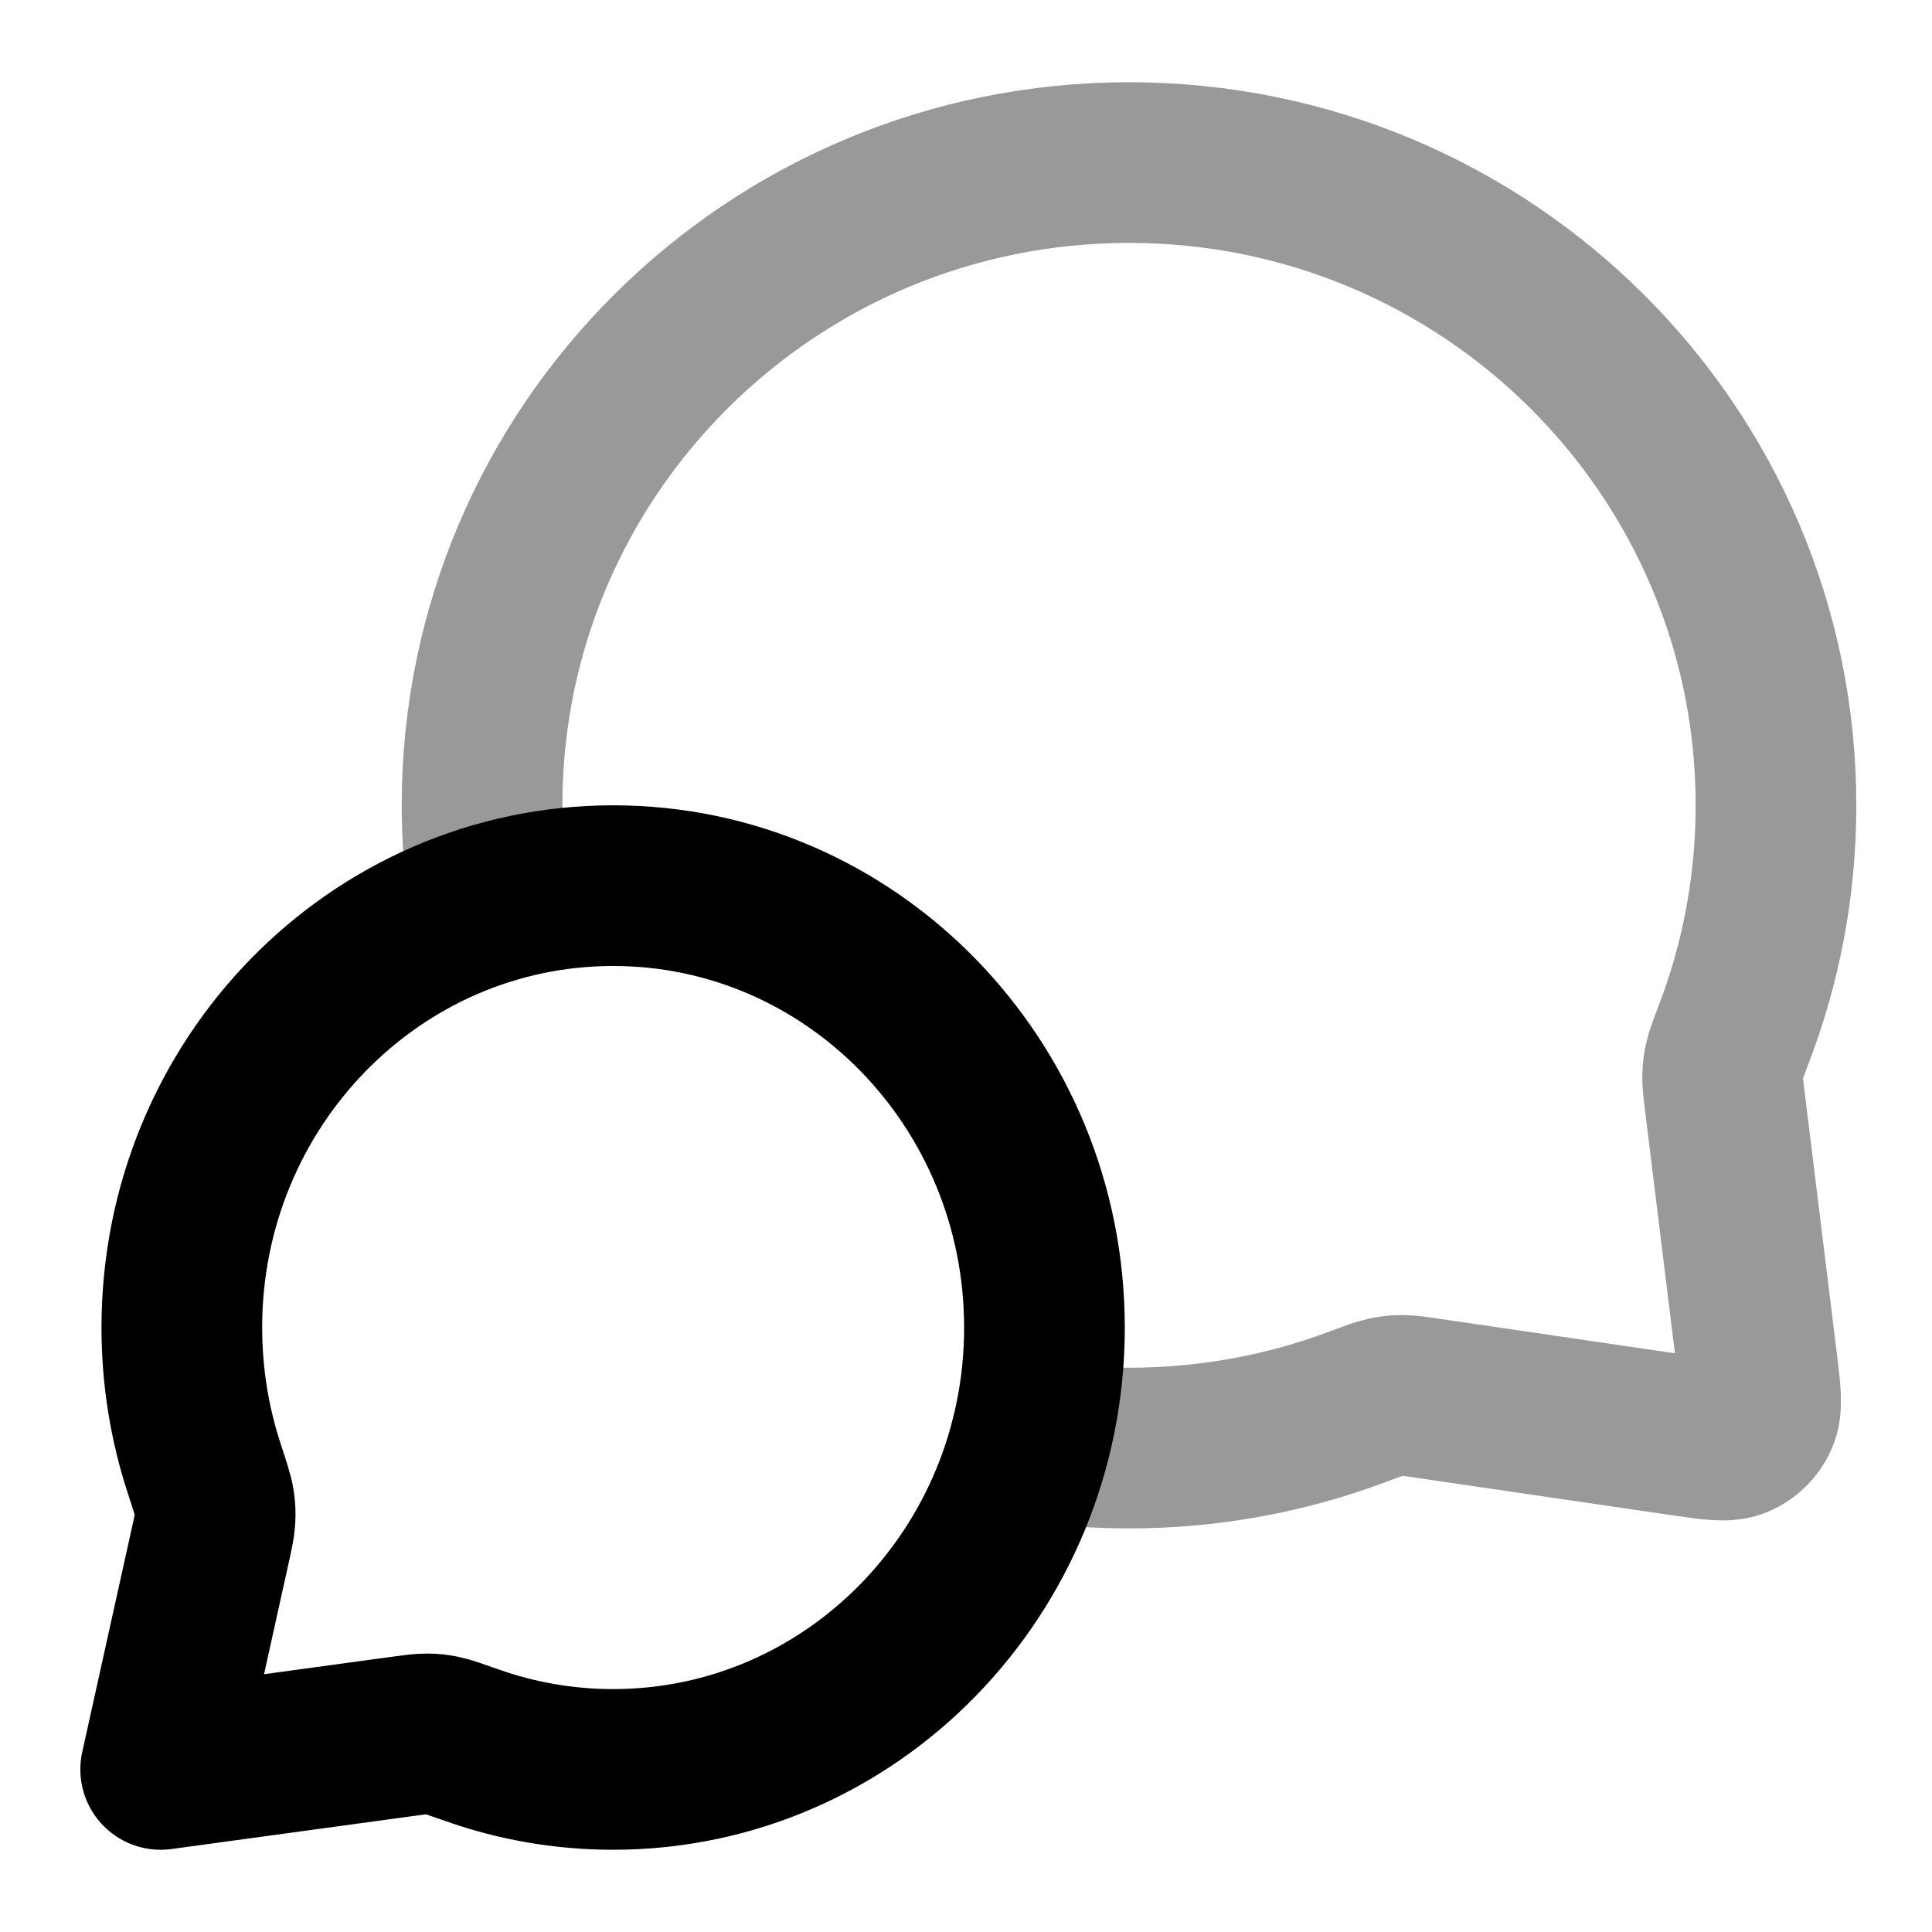 <svg xmlns="http://www.w3.org/2000/svg" fill="none" height="114" viewBox="0 0 114 114" width="114"><g stroke="#000" stroke-linecap="round" stroke-linejoin="round" stroke-width="9.481"><path d="m28.892 53.344c-.295-1.899-.448-3.845-.448-5.825 0-20.946 17.092-37.926 38.175-37.926s38.175 16.98 38.175 37.926c0 4.732-.872 9.261-2.465 13.438-.331.868-.497 1.301-.572 1.64-.074.336-.103.572-.111.915-.008.347.039.729.133 1.493l1.908 15.503c.207 1.678.31 2.517.031 3.127-.244.534-.679.959-1.219 1.191-.616.265-1.453.142-3.126-.103l-15.101-2.213c-.788-.116-1.183-.173-1.542-.171-.355.002-.601.028-.949.101-.351.074-.8.242-1.698.578-4.188 1.569-8.726 2.427-13.466 2.427-1.983 0-3.93-.15-5.831-.44" opacity=".4"/><path d="m61.63 78.333c0 14.4-11.395 26.074-25.45 26.074-2.904 0-5.694-.498-8.293-1.415-.987-.348-1.48-.522-1.812-.589-.349-.069-.538-.089-.895-.091-.338-.002-.726.051-1.501.156l-14.198 1.939 2.898-13.092c.19-.858.285-1.287.307-1.667.023-.396.012-.617-.049-1.009-.059-.376-.239-.925-.598-2.025-.85-2.602-1.31-5.386-1.31-8.281 0-14.4 11.395-26.074 25.45-26.074s25.45 11.674 25.45 26.074z"/></g></svg>